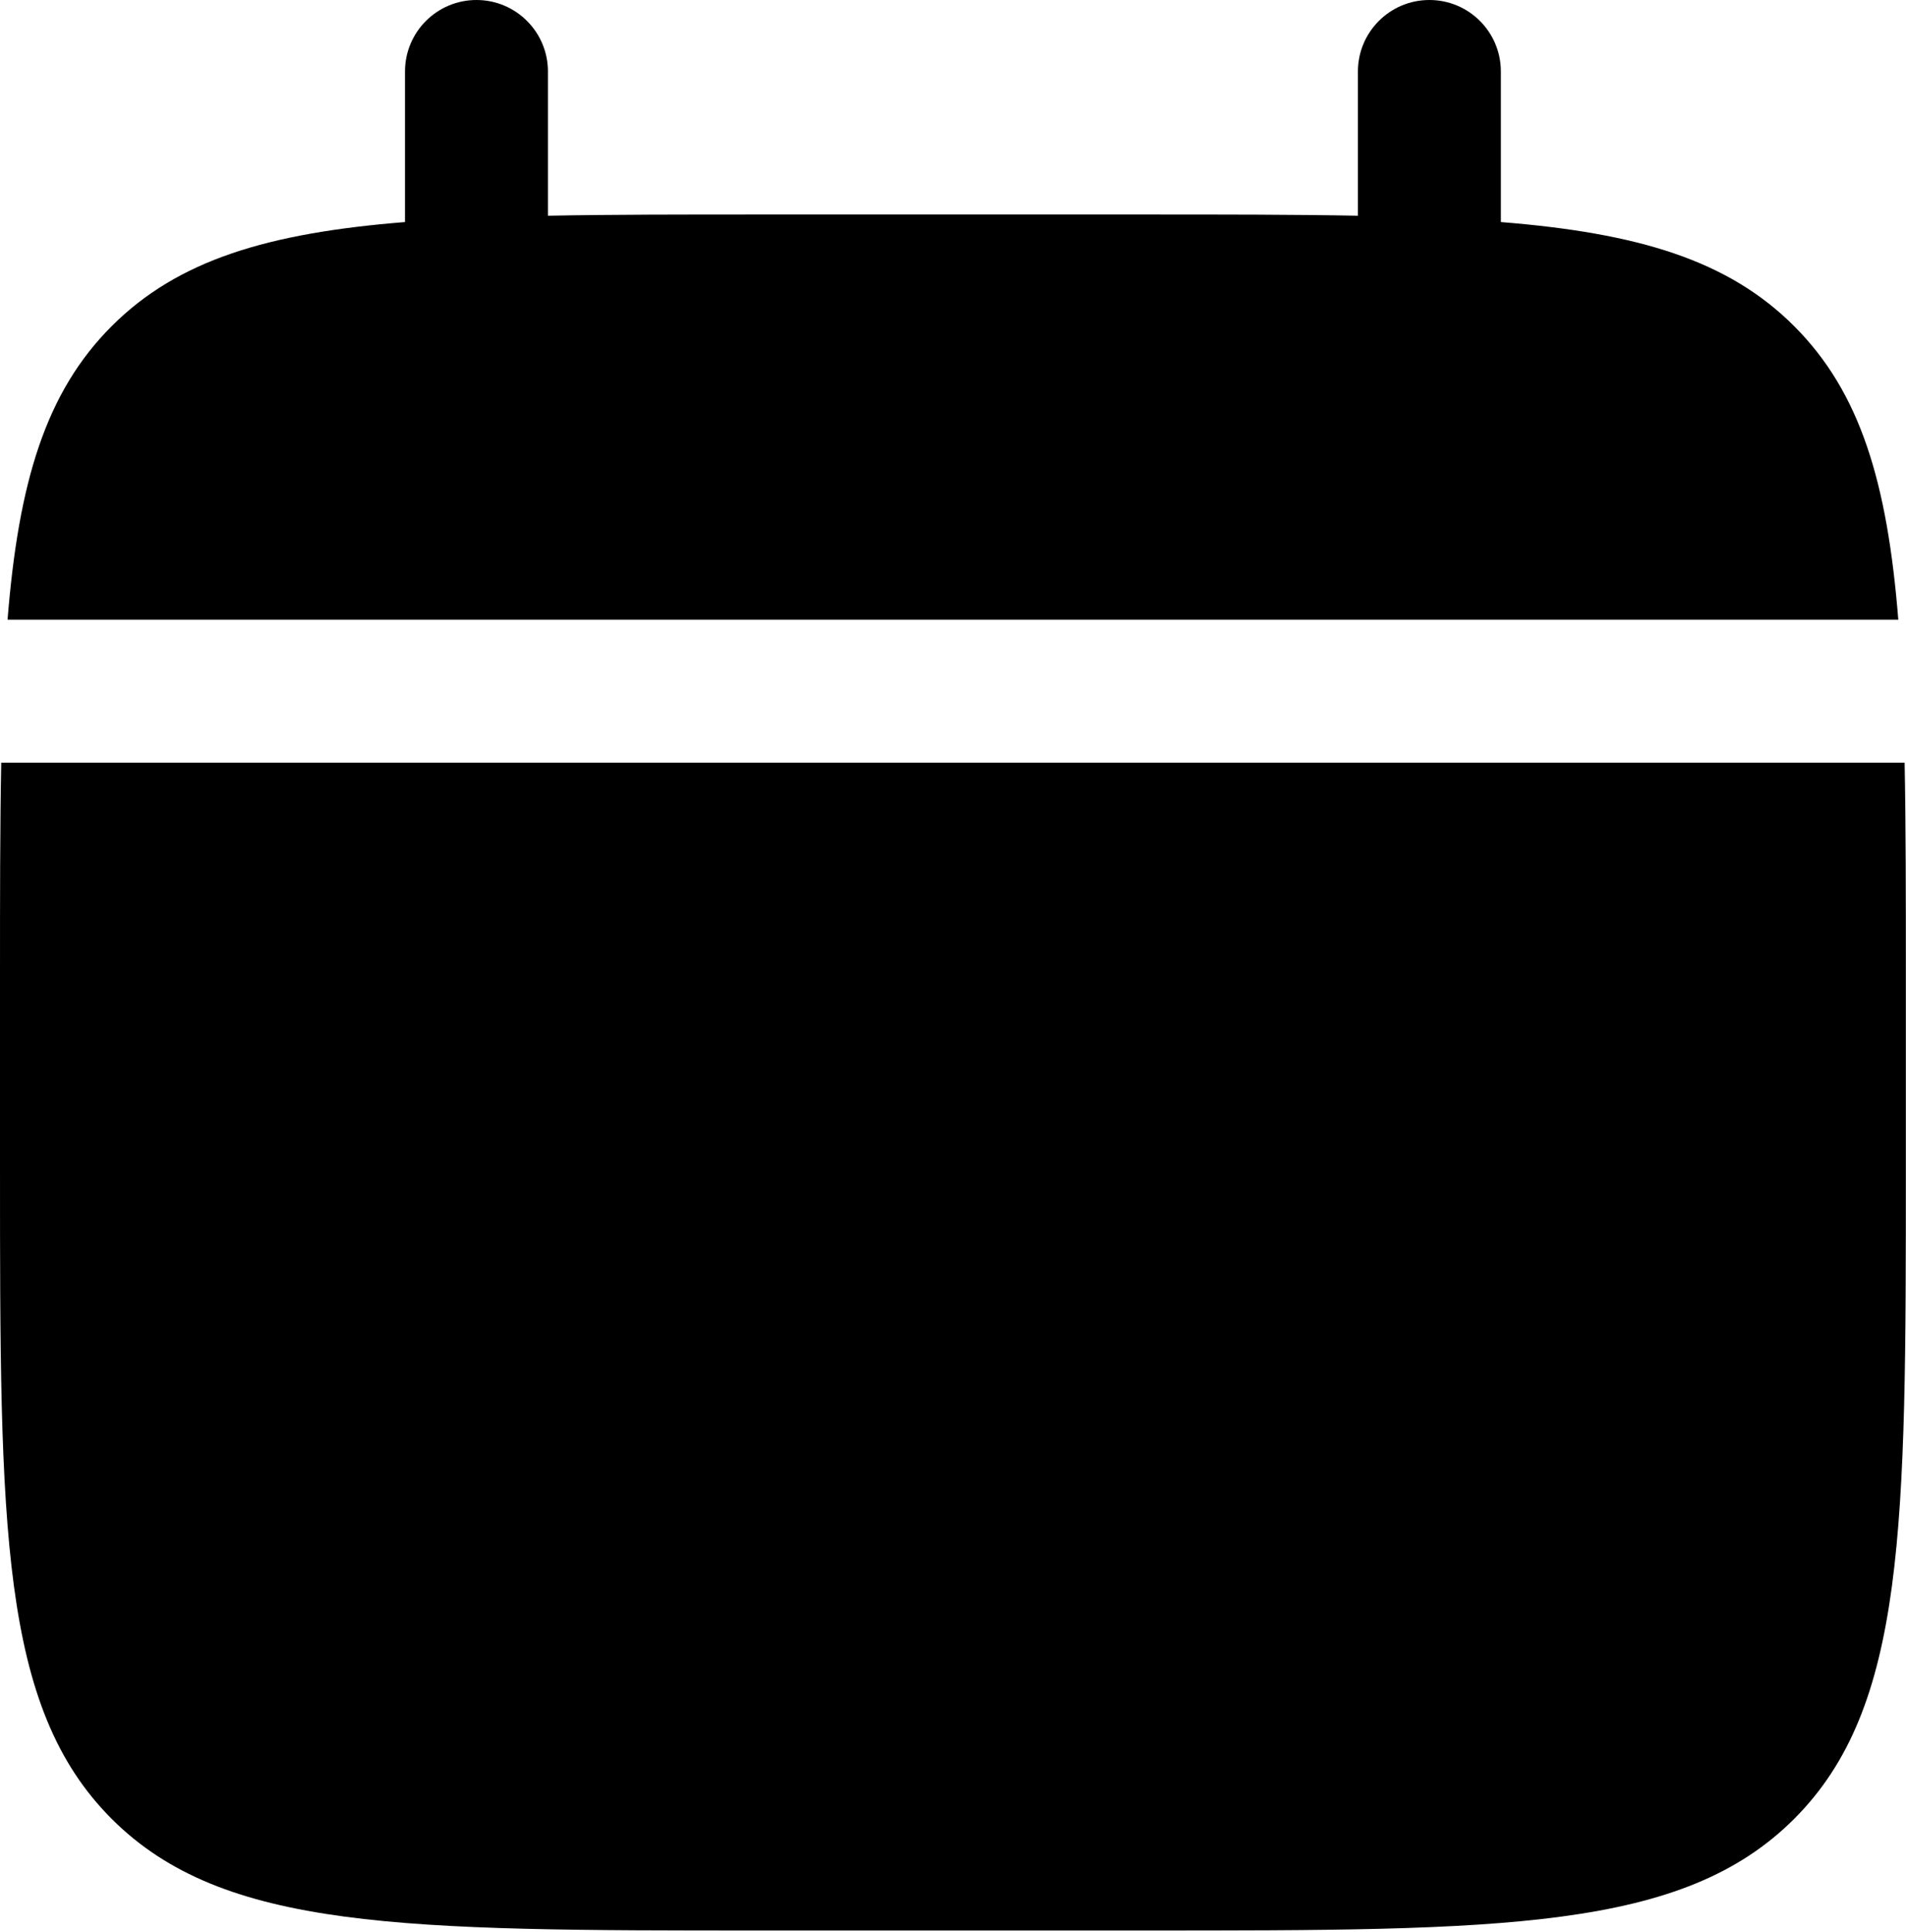 <?xml version="1.0" encoding="UTF-8" standalone="no"?> <svg xmlns="http://www.w3.org/2000/svg" xmlns:xlink="http://www.w3.org/1999/xlink" xmlns:serif="http://www.serif.com/" width="100%" height="100%" viewBox="0 0 1223 1239" version="1.1" xml:space="preserve" style="fill-rule:evenodd;clip-rule:evenodd;stroke-linejoin:round;stroke-miterlimit:2;"><g><path d="M1222.91,749.031l0,-122.291c0,-51.301 0,-96.897 -0.789,-137.577l-1221.33,0c-0.789,40.68 -0.789,86.276 -0.789,137.577l-0,122.291c-0,230.592 -0,345.894 71.636,417.526c71.637,71.638 186.933,71.638 417.527,71.638l244.582,-0c230.592,-0 345.893,-0 417.525,-71.638c71.638,-71.632 71.638,-186.934 71.638,-417.526Z" style="fill-rule:nonzero;"></path><path d="M351.586,45.859c0,-25.327 -20.532,-45.859 -45.859,-45.859c-25.327,-0 -45.859,20.532 -45.859,45.859l0,96.565c-88.008,7.047 -145.785,24.342 -188.232,66.789c-42.447,42.447 -59.743,100.224 -66.79,188.232l1213.21,0c-7.044,-88.008 -24.342,-145.785 -66.789,-188.232c-42.447,-42.447 -100.223,-59.742 -188.23,-66.789l0,-96.565c0,-25.327 -20.532,-45.859 -45.859,-45.859c-25.326,-0 -45.859,20.532 -45.859,45.859l0,92.507c-40.68,-0.789 -86.276,-0.789 -137.577,-0.789l-244.582,0c-51.303,0 -96.899,0 -137.577,0.789l0,-92.507Z" style="fill-rule:nonzero;"></path></g></svg> 